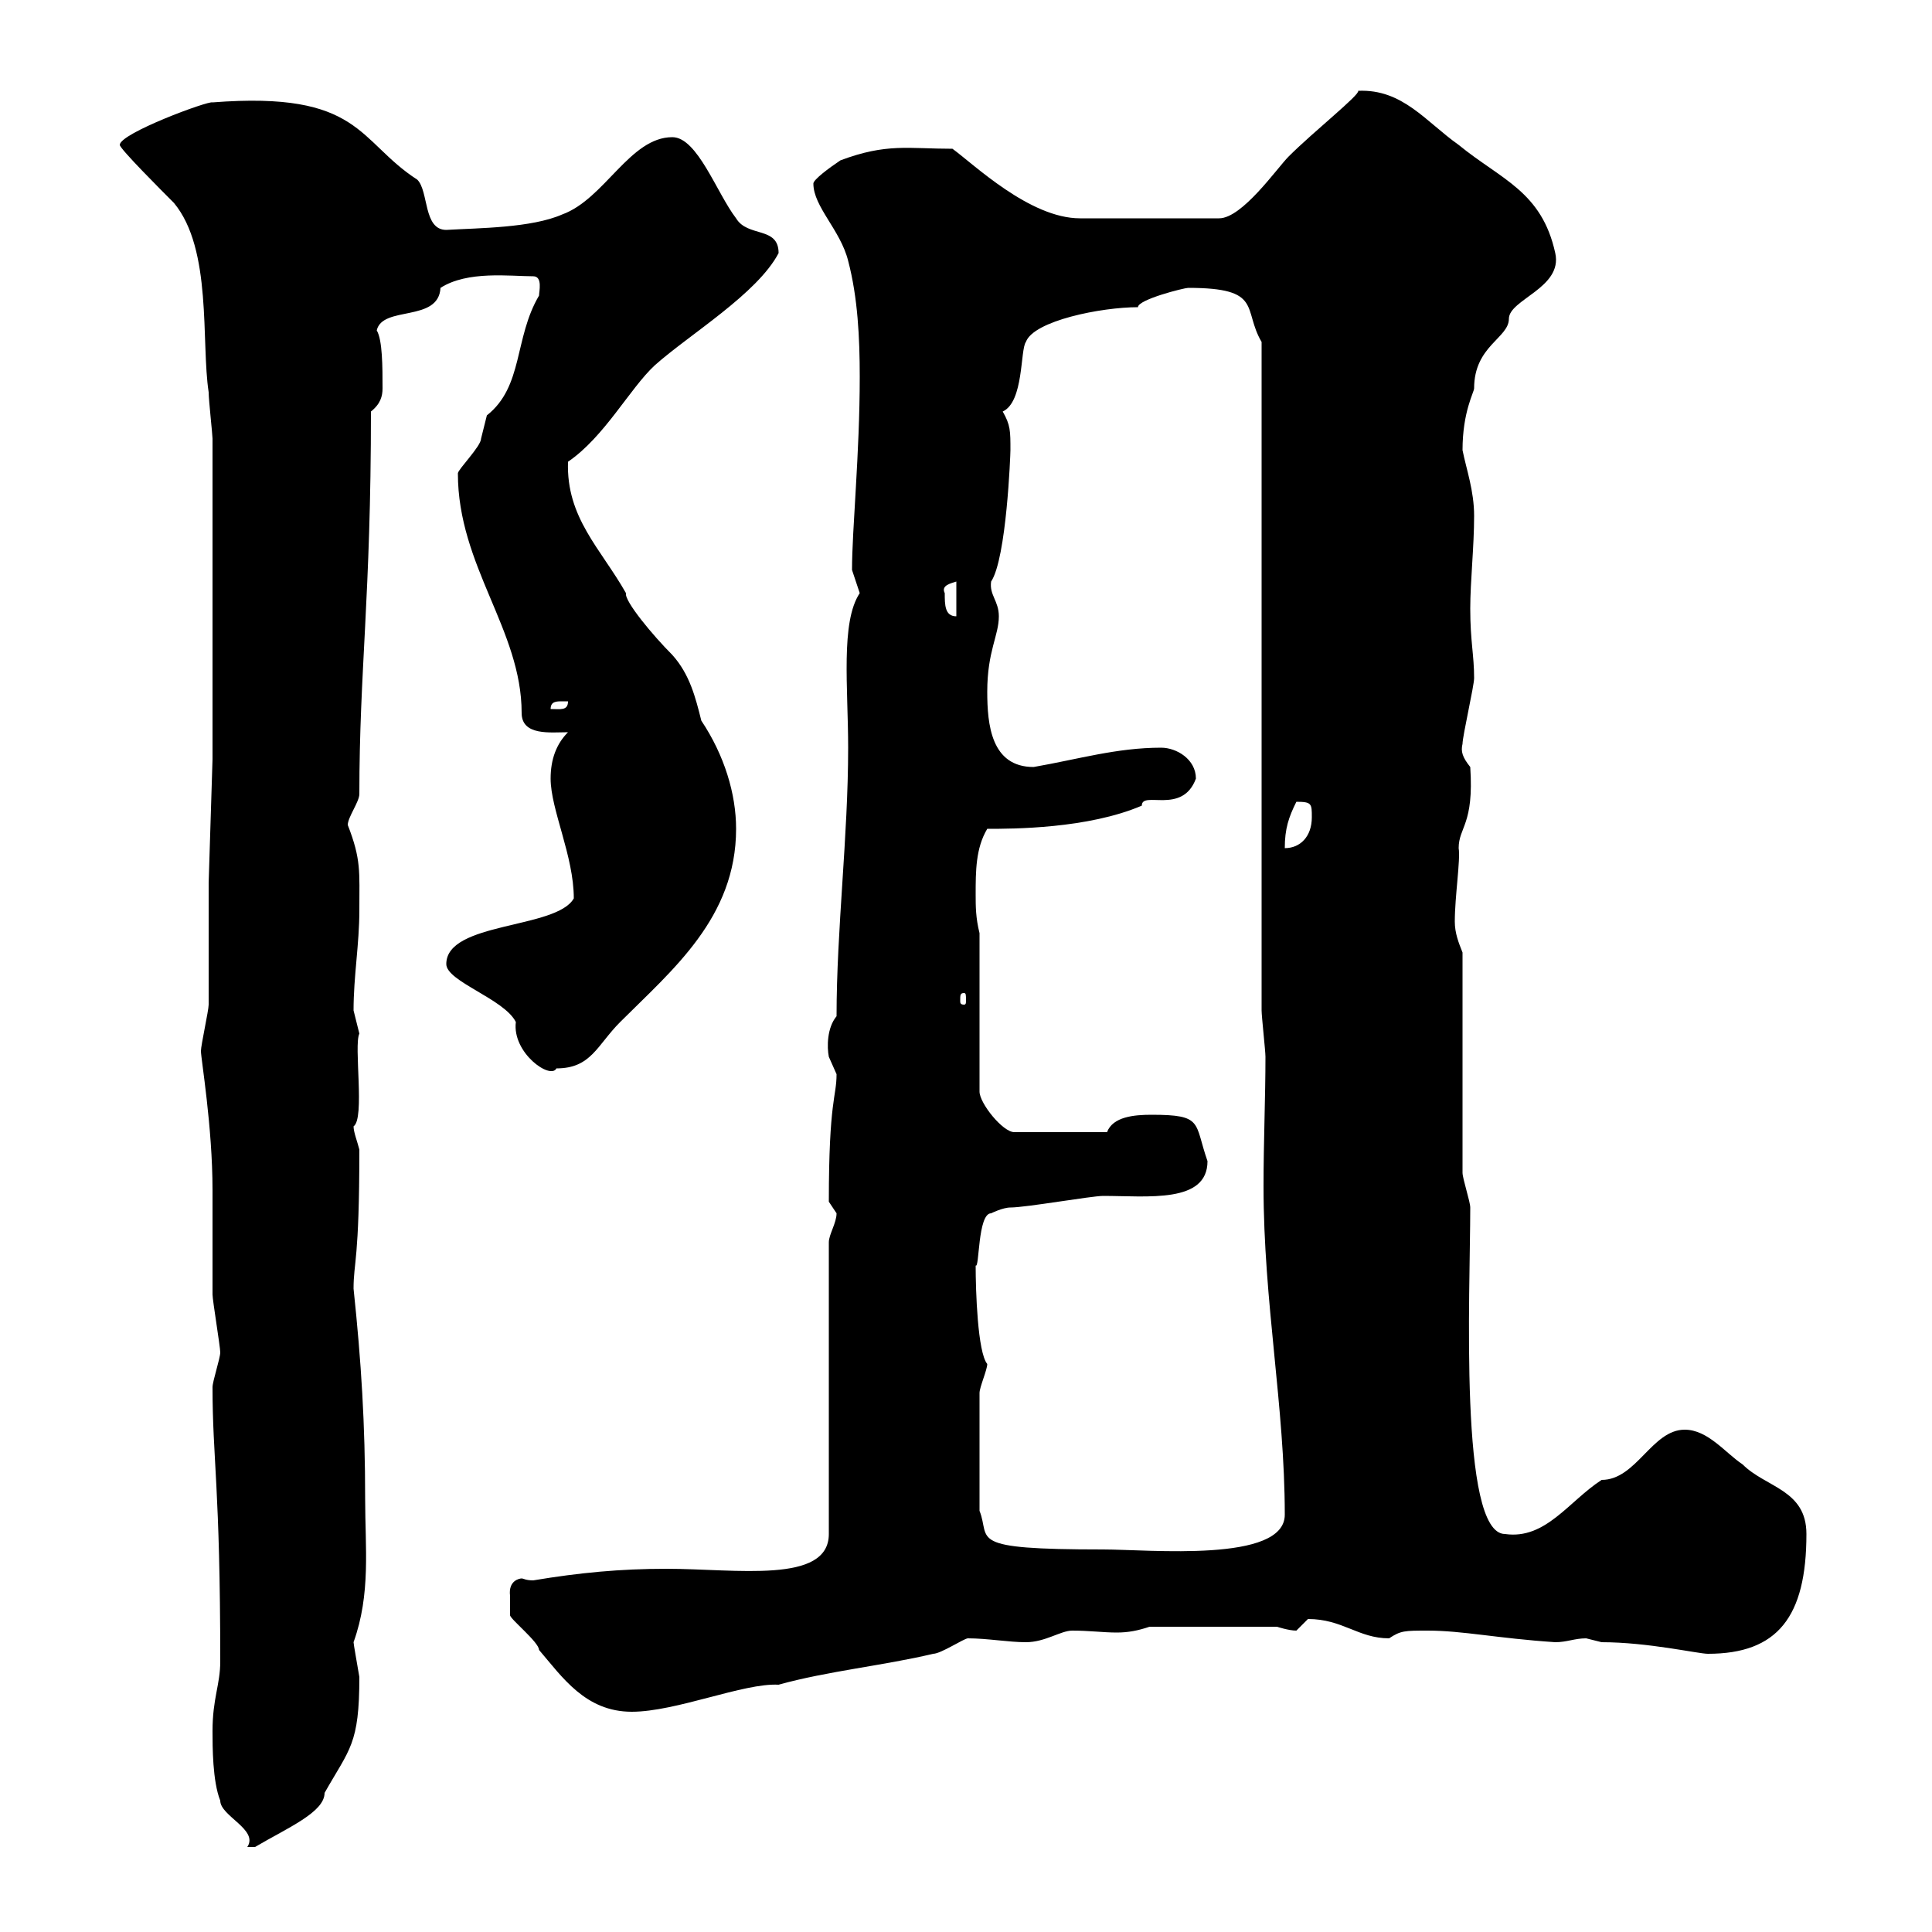 <svg xmlns="http://www.w3.org/2000/svg" xmlns:xlink="http://www.w3.org/1999/xlink" width="300" height="300"><path d="M33 268.80C33 271.20 33 276.60 34.20 279.60C34.20 282 40.20 284.10 38.40 286.80C38.40 286.80 38.40 286.80 39.60 286.80C44.70 283.80 50.40 281.40 50.40 278.40C54.30 271.50 55.80 270.90 55.80 260.40C55.50 258.60 54.90 255.30 54.90 255C57.60 247.50 56.70 240.30 56.70 232.80C56.70 221.10 56.10 211.50 54.90 200.10C54.90 195.90 55.80 195.90 55.80 178.50C55.50 177.30 54.90 175.80 54.90 174.90C56.70 173.70 54.90 162.30 55.80 160.50C55.80 160.50 54.90 156.90 54.90 156.90C54.90 151.50 55.80 146.70 55.80 141.30C55.80 135.30 56.10 133.50 54 128.10C54 126.90 55.80 124.50 55.80 123.30C55.80 104.10 57.60 92.70 57.60 63.90C59.10 62.70 59.40 61.50 59.40 60.30C59.40 57 59.40 52.80 58.50 51.30C59.40 47.40 68.10 50.10 68.40 44.70C72.60 42 79.20 42.90 82.80 42.90C84.30 42.90 83.70 45.30 83.70 45.90C79.80 52.50 81.30 60 75.60 64.50C75.60 64.50 74.70 68.10 74.70 68.10C74.70 69.30 71.10 72.90 71.10 73.50C71.10 87.90 81 97.80 81 110.70C81 114.30 85.50 113.70 88.20 113.70C86.40 115.50 85.50 117.90 85.50 120.90C85.50 125.70 89.10 132.90 89.10 139.50C86.40 144.30 69.30 143.10 69.30 149.70C69.30 152.40 78.30 155.10 80.10 158.70C79.50 163.50 85.50 167.70 86.40 165.90C91.80 165.90 92.70 162.30 96.30 158.70C104.40 150.60 114.30 142.50 114.30 128.70C114.30 123.30 112.50 117.30 108.90 111.90C108 108.30 107.10 104.70 104.40 101.70C101.40 98.70 96.90 93.30 97.20 92.10C93.30 85.20 87.90 80.40 88.20 71.70C93.90 67.80 97.80 60.30 101.70 56.70C107.10 51.90 117.60 45.60 120.90 39.30C120.90 35.10 116.10 36.90 114.30 33.90C111.30 30 108.30 21.30 104.40 21.30C97.80 21.30 93.90 30.90 87.30 33.30C82.50 35.40 74.40 35.40 69.30 35.70C65.70 35.70 66.60 29.70 64.80 27.90C55.50 21.90 56.10 14.10 33 15.90C32.40 15.60 18.60 20.70 18.60 22.50C18.60 23.10 25.20 29.70 27 31.50C33 38.70 31.20 53.10 32.40 60.90C32.40 62.10 33 67.50 33 68.10L33 117.90L32.40 137.10C32.40 139.50 32.40 153.30 32.40 156C32.40 156.90 31.20 162.30 31.20 163.20C31.20 164.40 33 174.90 33 184.80L33 187.50C33 189.30 33 198.30 33 201C33 201.90 34.20 209.10 34.20 210C34.20 210.90 33 214.50 33 215.40C33 226.50 34.20 231 34.20 258C34.20 261.60 33 263.70 33 268.80ZM79.20 247.80C79.20 249 79.20 250.80 79.20 250.80C79.20 251.40 83.70 255 83.70 256.20C87.30 260.40 90.90 265.80 98.10 265.80C105 265.80 115.50 261.30 120.90 261.60C128.40 259.50 137.40 258.60 144.90 256.80C146.10 256.80 149.70 254.40 150.30 254.40C153.30 254.40 156.60 255 159.30 255C162.30 255 164.70 253.20 166.50 253.20C169.20 253.20 171.30 253.50 173.40 253.50C175.20 253.50 176.70 253.20 178.50 252.60L198.30 252.60C198.30 252.60 200.10 253.20 201.30 253.20C201.30 253.20 203.10 251.40 203.10 251.40C208.50 251.40 210.90 254.40 215.70 254.40C217.50 253.20 218.10 253.20 221.70 253.20C227.10 253.20 232.50 254.40 241.50 255C243.30 255 244.50 254.40 246.30 254.40C246.30 254.40 248.70 255 248.70 255C255.90 255 263.70 256.80 265.20 256.80C276 256.80 280.50 251.10 280.50 238.20C280.50 231.30 274.20 231 270.60 227.40C267.90 225.60 265.20 222 261.60 222C256.50 222 254.10 229.80 248.70 229.80C243.60 233.10 240 239.10 233.70 238.20C226.50 238.20 228.30 200.70 228.30 187.50C228.30 186.60 227.10 183 227.10 182.10L227.10 147.90C226.50 146.40 225.90 144.90 225.90 143.10C225.90 139.20 226.80 133.50 226.50 131.70C226.50 128.40 228.90 128.10 228.30 119.10C227.10 117.60 226.80 116.70 227.10 115.50C227.10 114.30 228.90 106.50 228.90 105.30C228.90 101.70 228.30 99.60 228.30 94.50C228.30 90.30 228.90 84.90 228.90 80.10C228.90 76.20 227.70 72.90 227.10 69.90C227.10 63.90 228.90 60.90 228.90 60.30C228.90 53.70 234.30 52.50 234.30 49.50C234.30 46.50 242.70 44.70 241.50 39.30C239.40 29.70 233.10 27.90 226.50 22.50C221.40 18.90 217.80 13.80 210.90 14.10C211.20 14.70 204 20.40 200.10 24.30C198.30 26.10 192.90 33.90 189.30 33.90L167.70 33.90C159.90 33.90 151.20 25.50 147.90 23.10C141 23.10 137.70 22.20 130.50 24.90C128.70 26.10 126.30 27.90 126.30 28.50C126.30 32.10 130.50 35.70 131.70 40.50C133.20 46.20 133.50 52.50 133.50 58.50C133.50 70.50 132.30 82.20 132.30 88.50C132.30 88.50 133.50 92.10 133.50 92.10C130.50 96.60 131.70 106.80 131.70 116.10C131.70 129.90 129.90 144.30 129.90 157.80C128.40 159.60 128.40 162.60 128.70 164.10C128.70 164.10 129.90 166.80 129.90 166.80C129.90 170.40 128.70 170.70 128.70 186.60C128.70 186.60 129.90 188.40 129.90 188.40C129.90 189.90 128.70 191.70 128.70 192.90L128.70 238.20C128.70 246 114.30 243.60 103.50 243.60C96.30 243.60 90 244.20 82.80 245.40C81.60 245.40 81.30 245.10 81 245.10C80.70 245.10 78.90 245.40 79.20 247.80ZM152.10 234.60C152.10 228.90 152.10 218.70 152.10 216.30C152.10 215.40 153.30 212.70 153.30 211.80C151.80 210 151.50 200.40 151.50 196.50C152.10 197.10 151.80 188.40 153.90 188.40C153.90 188.40 155.70 187.50 156.90 187.50C159.30 187.50 169.50 185.70 171.30 185.70C178.20 185.70 187.50 186.90 187.50 180.30C185.40 174.30 186.90 173.10 178.80 173.10C176.10 173.10 172.80 173.40 171.90 175.80L157.50 175.80C155.70 175.80 152.10 171.30 152.10 169.50L152.10 144.90C151.50 142.50 151.50 140.70 151.50 138.90C151.50 135.30 151.50 131.70 153.30 128.70C157.20 128.70 168.90 128.70 177.30 125.10C177.30 122.70 183.60 126.60 185.70 120.90C185.70 117.90 182.70 116.10 180.30 116.10C173.40 116.10 167.40 117.90 160.50 119.10C153.90 119.10 153.30 112.50 153.30 107.40C153.30 101.10 155.10 98.70 155.10 95.70C155.10 93.30 153.60 92.40 153.90 90.30C156.30 86.70 156.90 70.50 156.90 69.90C156.90 66.90 156.90 66 155.70 63.90C159 62.40 158.40 54.30 159.30 53.10C160.50 49.80 171 47.70 176.70 47.70C176.70 46.50 183.90 44.70 184.50 44.70C196.20 44.70 192.90 48 195.90 53.10L195.90 156.90C195.90 157.80 196.50 163.20 196.50 164.10C196.50 170.40 196.20 177.30 196.20 184.20C196.20 202.20 199.50 218.40 199.50 235.20C199.50 242.70 178.50 240.60 171.30 240.60C149.70 240.60 153.90 239.10 152.10 234.60ZM149.70 154.20C150 154.20 150 154.50 150 155.40C150 155.70 150 156 149.70 156C149.10 156 149.10 155.70 149.10 155.40C149.10 154.50 149.10 154.20 149.70 154.20ZM201.30 124.50C203.70 124.50 203.70 124.80 203.70 126.90C203.70 129.90 201.90 131.70 199.50 131.70C199.50 128.70 200.10 126.90 201.30 124.50ZM87.30 108.90C87.30 108.90 88.20 108.90 88.20 108.90C88.20 110.40 87 110.10 85.50 110.10C85.50 108.90 86.40 108.90 87.30 108.90ZM146.70 92.10C146.10 90.90 147.60 90.60 148.50 90.30L148.50 95.70C146.70 95.70 146.70 93.90 146.70 92.10Z"/></svg>